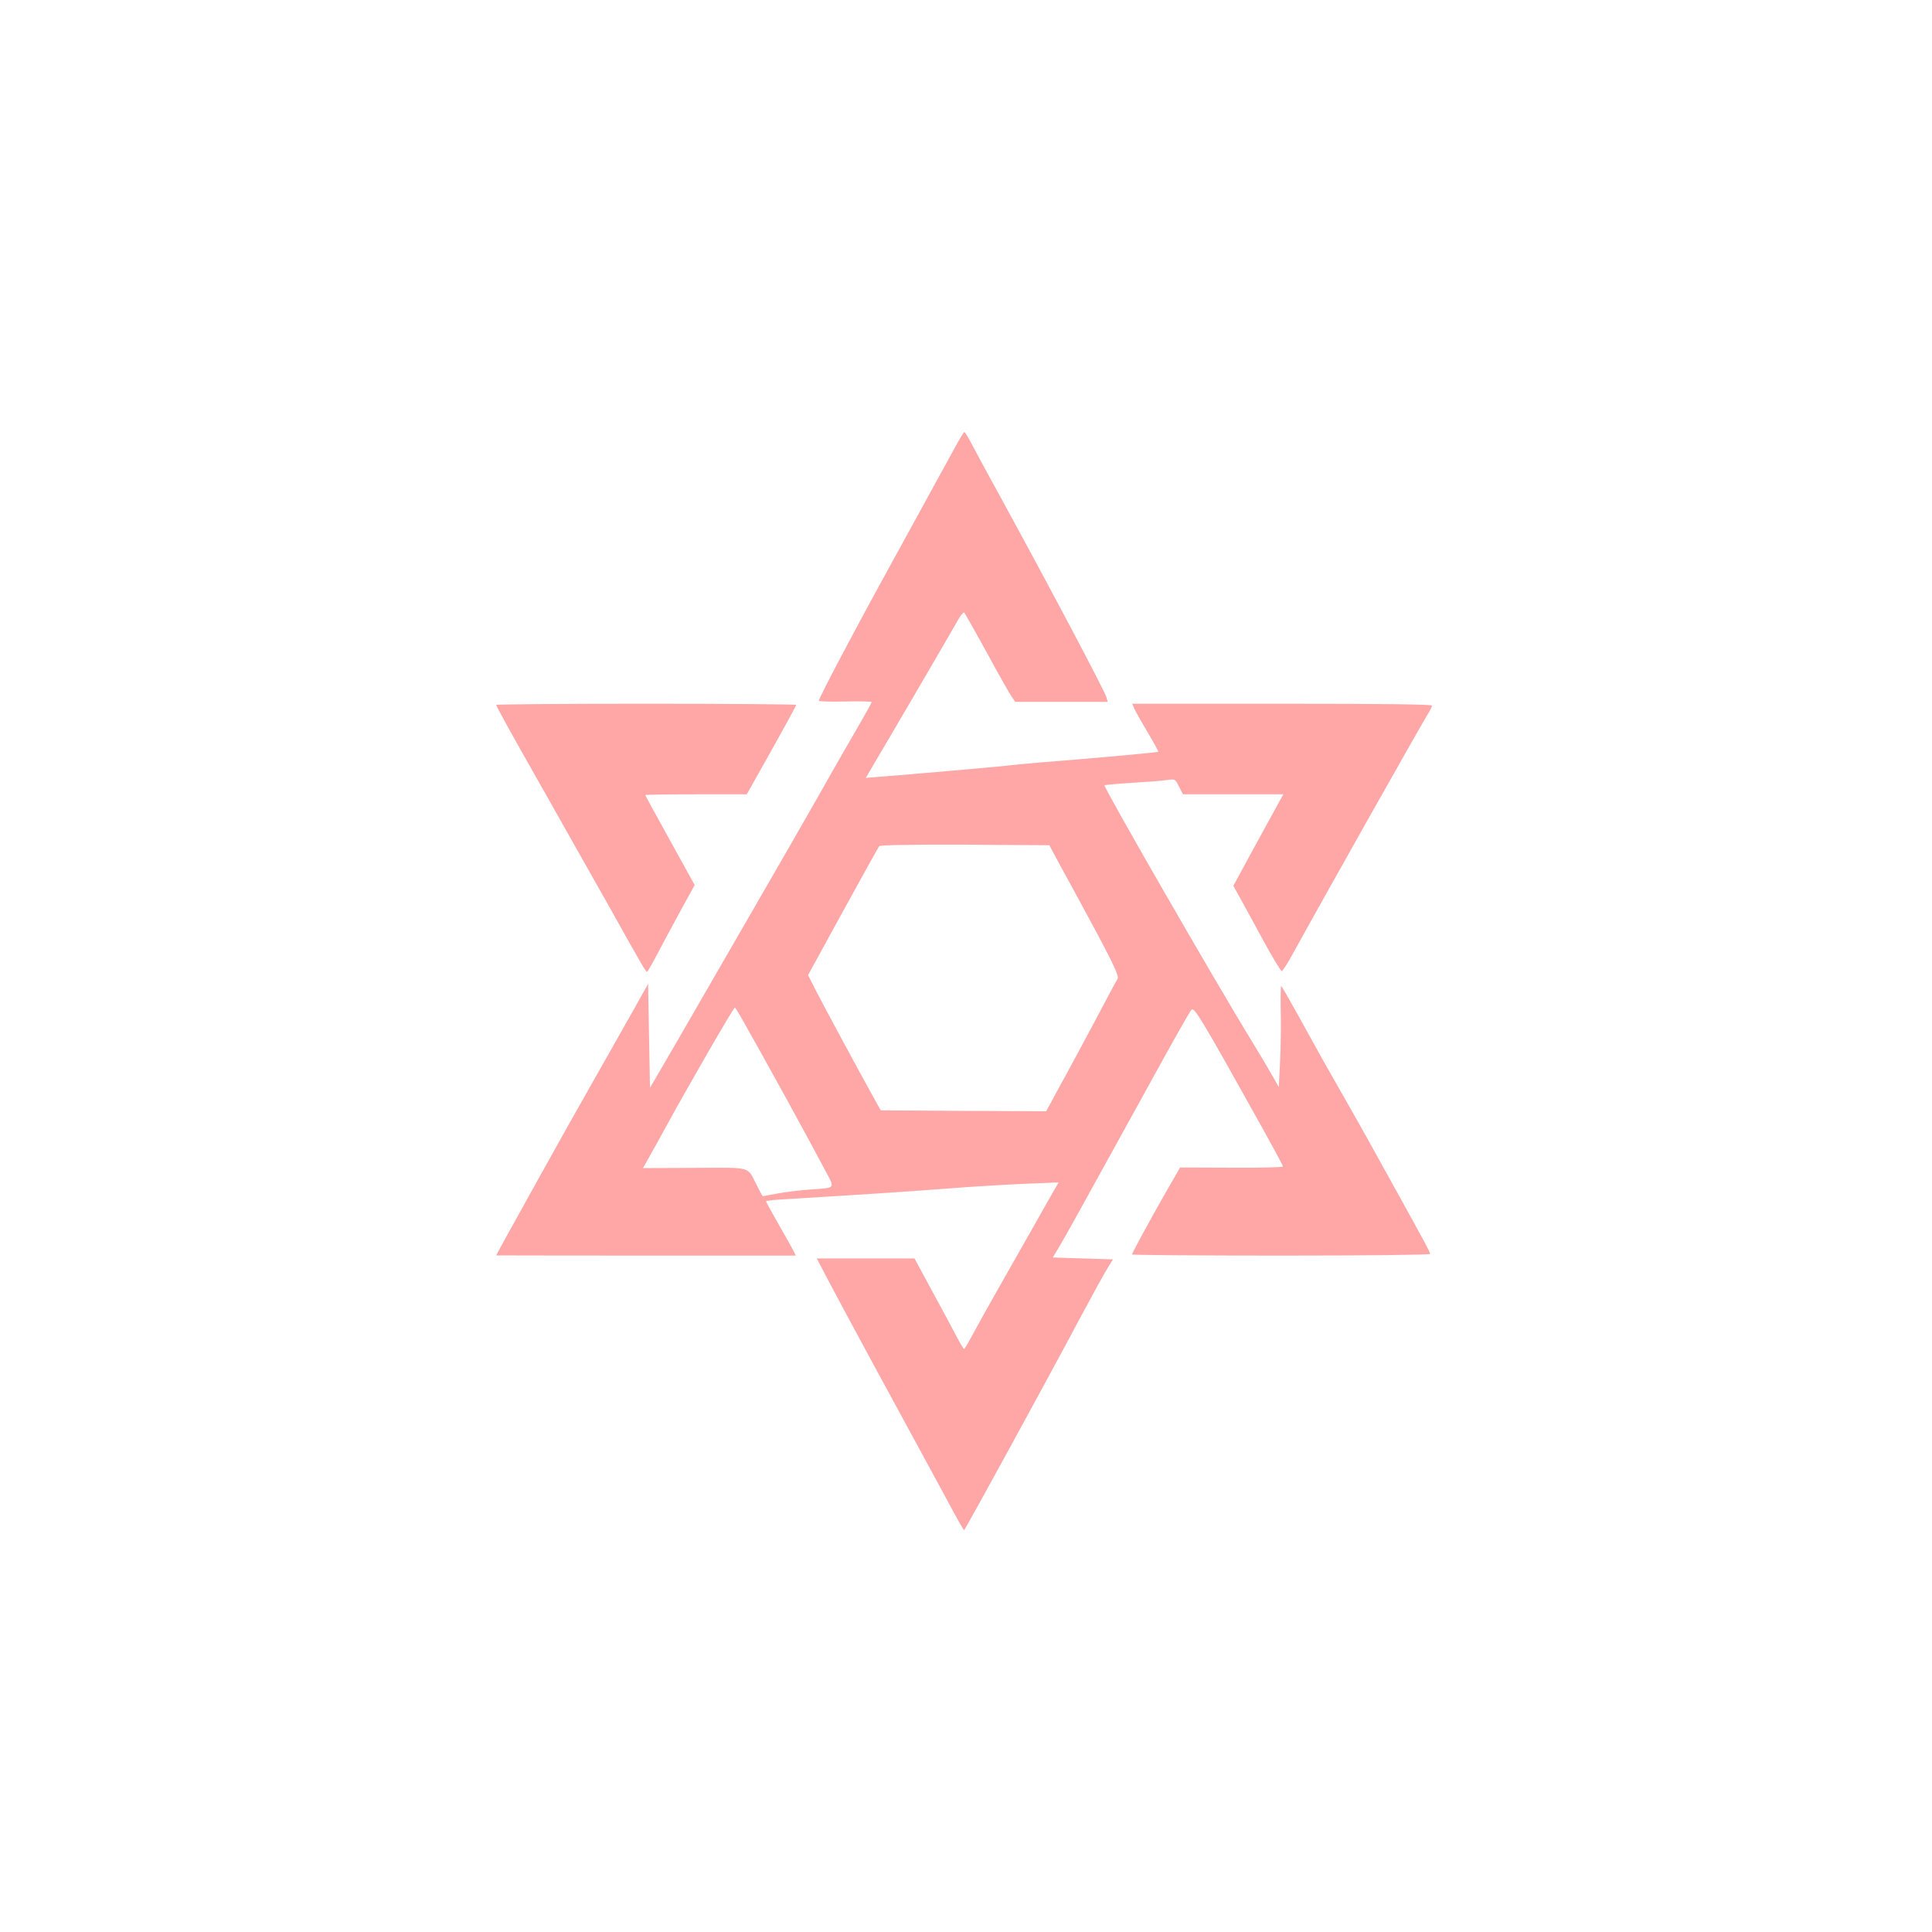 <?xml version="1.0" standalone="no"?>
<!DOCTYPE svg PUBLIC "-//W3C//DTD SVG 20010904//EN"
 "http://www.w3.org/TR/2001/REC-SVG-20010904/DTD/svg10.dtd">
<svg version="1.0" xmlns="http://www.w3.org/2000/svg"
 width="1024pt" height="1024pt" viewBox="0 0 1024 1024"
 preserveAspectRatio="xMidYMid meet">

<g transform="translate(0,1024) scale(0.1,-0.1)"
fill="#ffa6a6" stroke="none">
<path d="M5058 7862 c-63 -115 -206 -376 -352 -642 -176 -319 -366 -680 -366
-694 0 -4 63 -6 140 -4 77 2 140 0 140 -3 0 -4 -29 -56 -63 -115 -35 -60 -132
-228 -214 -374 -83 -146 -225 -393 -316 -550 -323 -560 -529 -916 -555 -960
l-27 -45 -5 275 -5 275 -84 -150 c-46 -82 -137 -242 -201 -355 -125 -218 -520
-929 -520 -934 0 0 357 -1 794 -1 l794 0 -15 30 c-9 17 -44 80 -79 141 -35 61
-64 114 -64 117 0 3 46 8 103 11 334 20 633 39 852 56 138 11 328 22 423 26
l173 7 -34 -59 c-18 -32 -67 -117 -107 -189 -41 -71 -112 -198 -159 -280 -47
-83 -111 -196 -141 -252 -30 -56 -57 -103 -60 -103 -3 0 -21 30 -41 68 -19 37
-77 145 -129 240 l-93 172 -259 0 -259 0 72 -137 c40 -76 140 -262 222 -413
258 -474 321 -591 403 -742 43 -81 81 -148 84 -148 5 1 424 766 622 1138 60
112 122 225 138 250 l29 47 -159 5 -160 5 33 55 c33 55 74 129 477 860 116
212 217 391 225 398 15 16 48 -39 374 -623 61 -110 111 -203 111 -208 0 -4
-123 -7 -272 -6 l-273 1 -74 -128 c-87 -153 -181 -325 -181 -333 0 -3 355 -6
790 -6 446 0 790 4 790 9 0 9 -21 48 -158 296 -165 299 -201 364 -330 590 -74
129 -170 302 -214 383 -45 81 -84 149 -87 151 -3 2 -4 -53 -3 -122 2 -70 1
-192 -3 -271 l-7 -143 -27 48 c-15 27 -65 112 -112 189 -195 317 -792 1355
-785 1363 3 2 69 8 148 13 79 5 162 11 185 15 41 6 42 5 62 -35 l21 -41 266 0
266 0 -37 -67 c-21 -38 -80 -147 -133 -243 l-95 -175 36 -65 c20 -36 76 -138
124 -227 49 -90 92 -161 97 -160 5 2 32 43 59 93 149 272 683 1219 713 1266
13 21 24 42 24 48 0 7 -260 10 -795 10 l-794 0 12 -28 c7 -15 39 -72 71 -125
32 -54 57 -99 55 -102 -3 -2 -169 -18 -369 -35 -201 -16 -383 -32 -405 -35
-40 -6 -568 -52 -703 -62 l-73 -6 46 79 c93 156 422 720 445 762 13 23 27 39
31 35 4 -5 58 -100 120 -213 61 -113 120 -217 131 -232 l19 -28 245 0 245 0
-6 23 c-13 41 -306 595 -592 1117 -44 80 -97 178 -118 218 -20 39 -40 72 -44
72 -3 0 -27 -40 -53 -88z m521 -2134 c9 -18 60 -112 113 -208 202 -371 242
-452 231 -469 -6 -9 -55 -100 -108 -201 -54 -102 -128 -239 -164 -305 -36 -66
-75 -137 -86 -158 l-20 -37 -438 2 -439 3 -50 90 c-78 141 -268 493 -303 563
l-32 64 184 336 c102 186 189 342 193 347 5 6 167 9 455 8 l447 -3 17 -32z
m-1654 -875 c119 -209 338 -607 448 -815 54 -101 60 -93 -83 -103 -52 -4 -129
-13 -170 -21 -41 -8 -76 -14 -77 -14 -2 0 -16 26 -32 58 -53 103 -20 93 -330
92 l-273 -1 27 48 c15 26 53 95 85 153 116 214 368 650 375 650 2 0 15 -21 30
-47z"/>
<path d="M2630 6504 c0 -7 78 -149 260 -469 81 -143 228 -405 328 -581 197
-352 204 -364 212 -364 3 0 29 46 59 103 29 56 85 159 123 229 l70 127 -131
237 c-72 130 -131 238 -131 240 0 2 121 4 269 4 l269 0 55 98 c109 192 207
371 207 376 0 3 -358 6 -795 6 -437 0 -795 -3 -795 -6z"/>
</g>
</svg>
